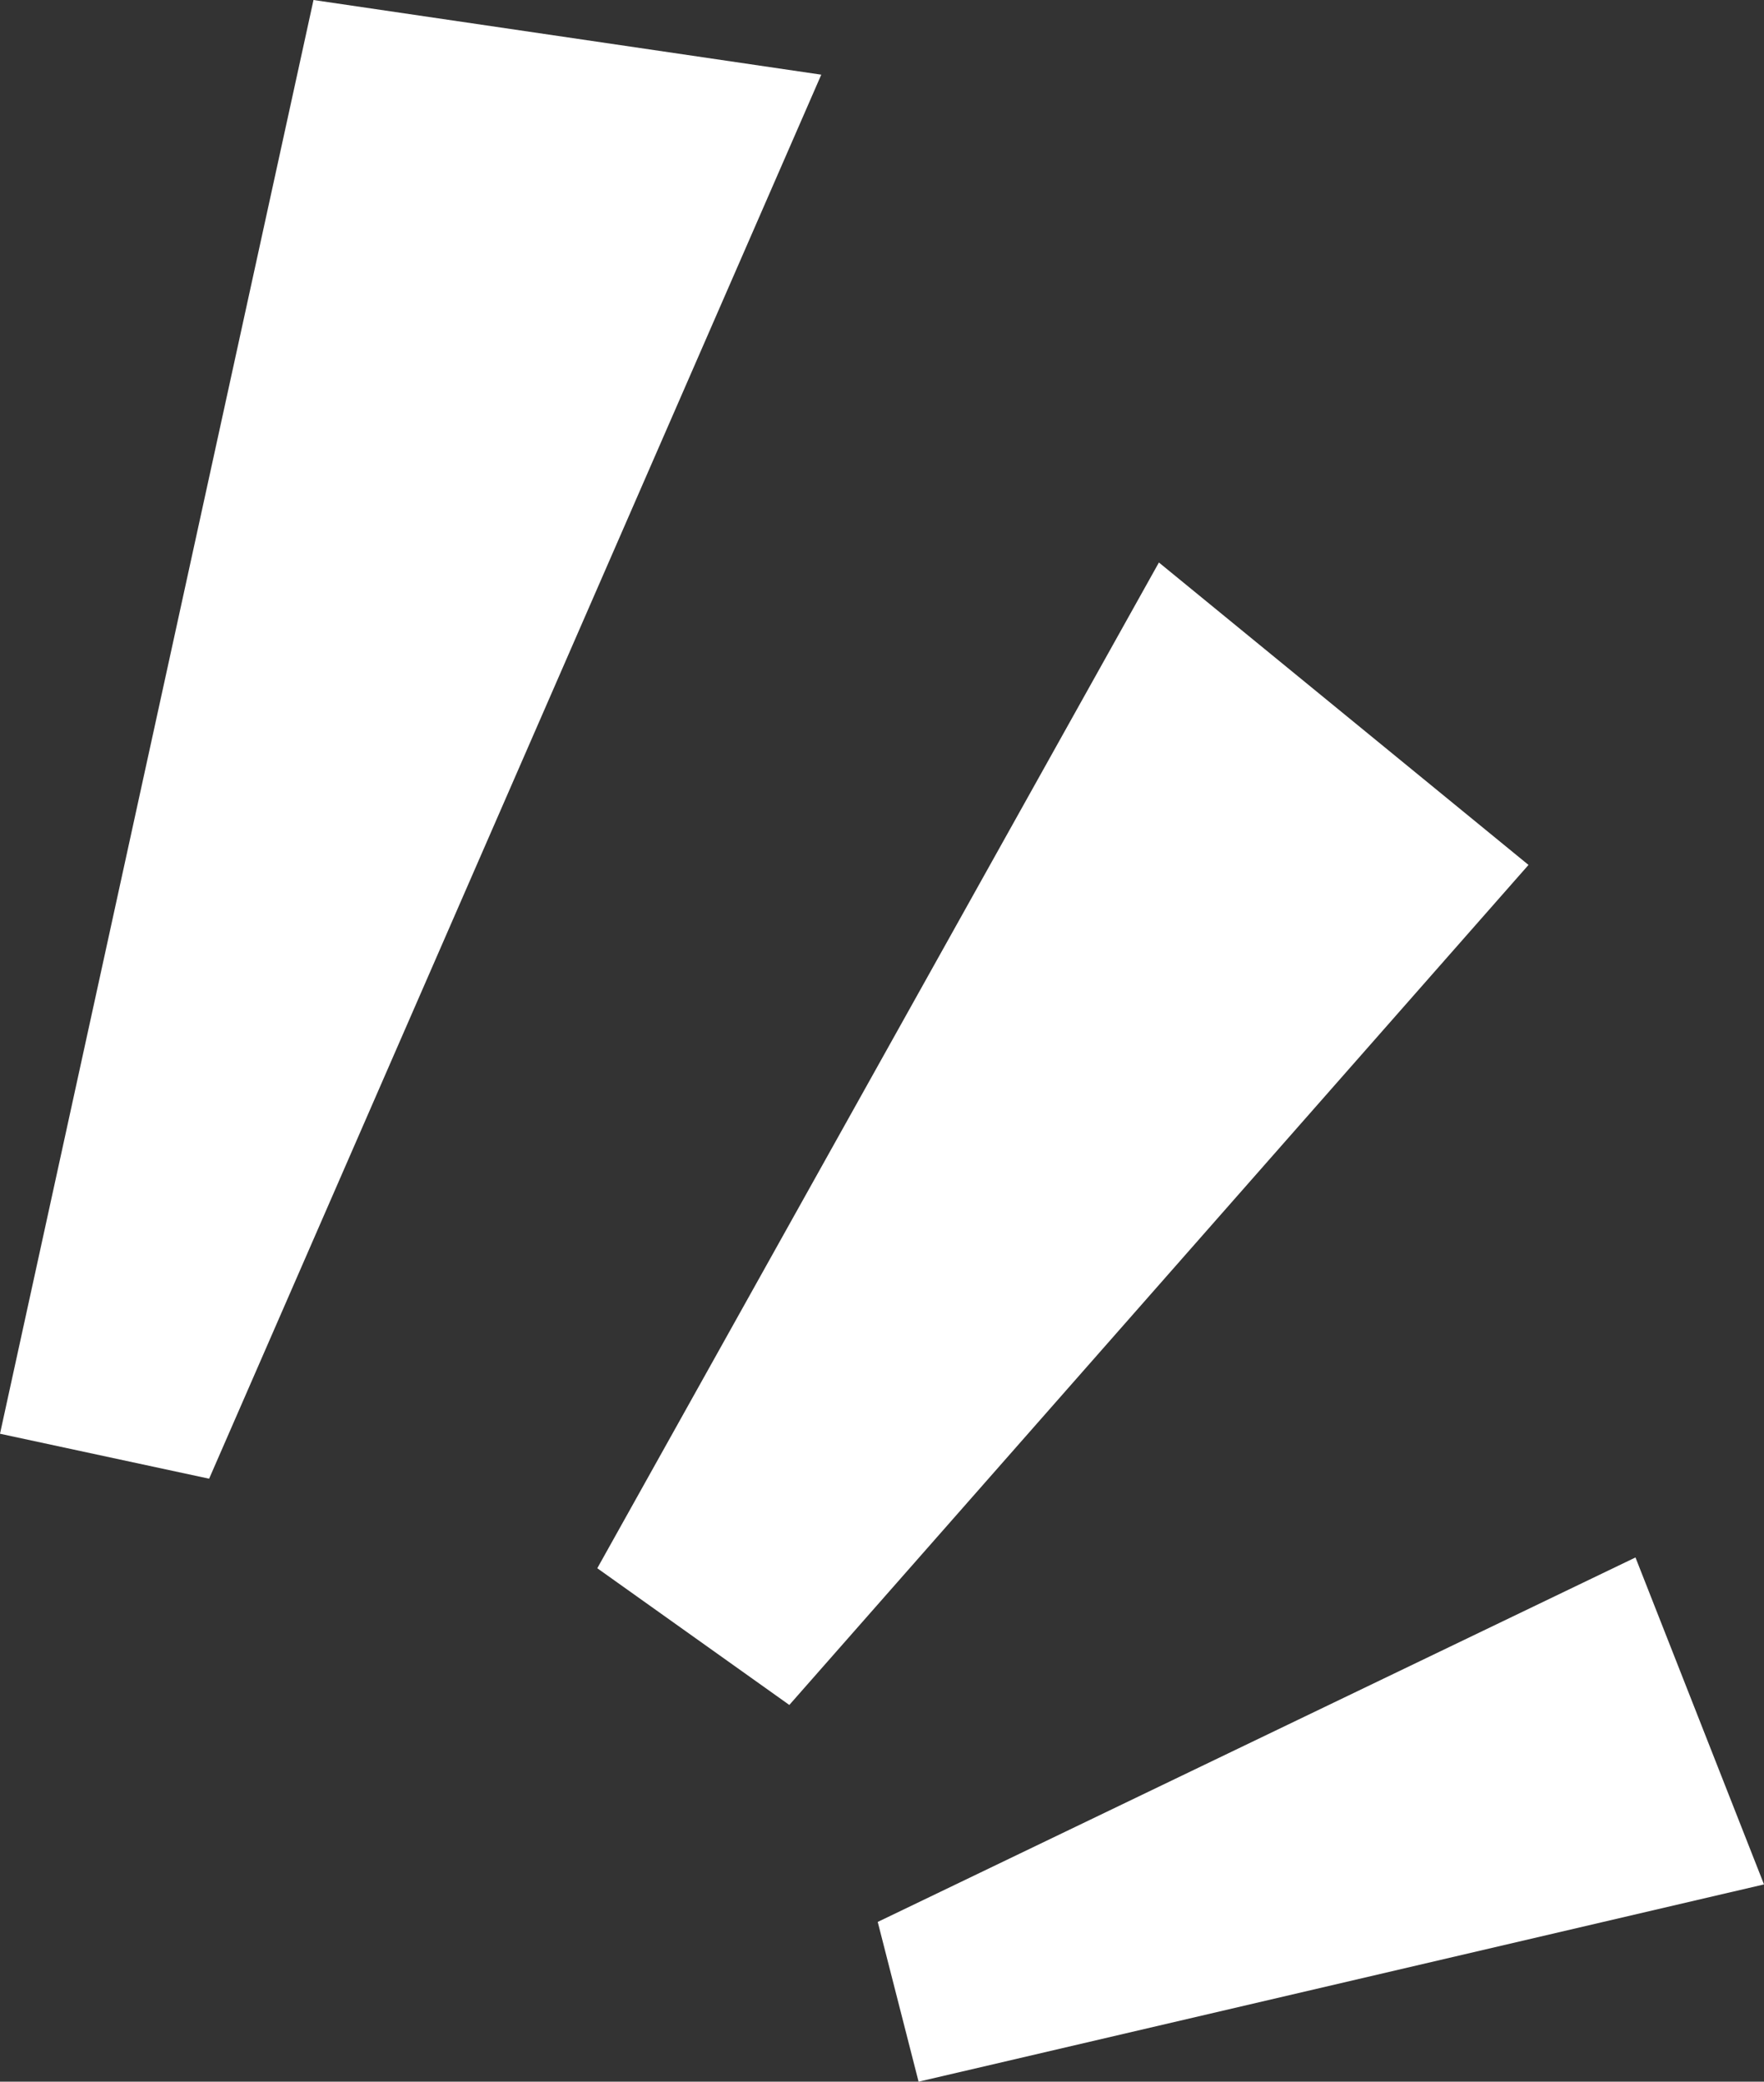 <?xml version="1.0" encoding="UTF-8"?><svg id="_レイヤー_2" xmlns="http://www.w3.org/2000/svg" viewBox="0 0 47.49 56.03"><rect x="0" y="0" width="47.49" height="56.03" fill="#333333" stroke="none"/><defs><style>.cls-1{fill:#fff;}</style></defs><g id="desgin"><g><polygon class="cls-1" points="0 38.59 8.44 0 22.11 2.01 5.63 39.8 0 38.59"/><polygon class="cls-1" points="16.08 42.21 31.2 15.14 41.15 23.28 21.25 45.89 16.08 42.21"/><polygon class="cls-1" points="23.63 51.73 44.03 41.92 47.49 50.72 24.73 56.03 23.63 51.73"/></g></g></svg>